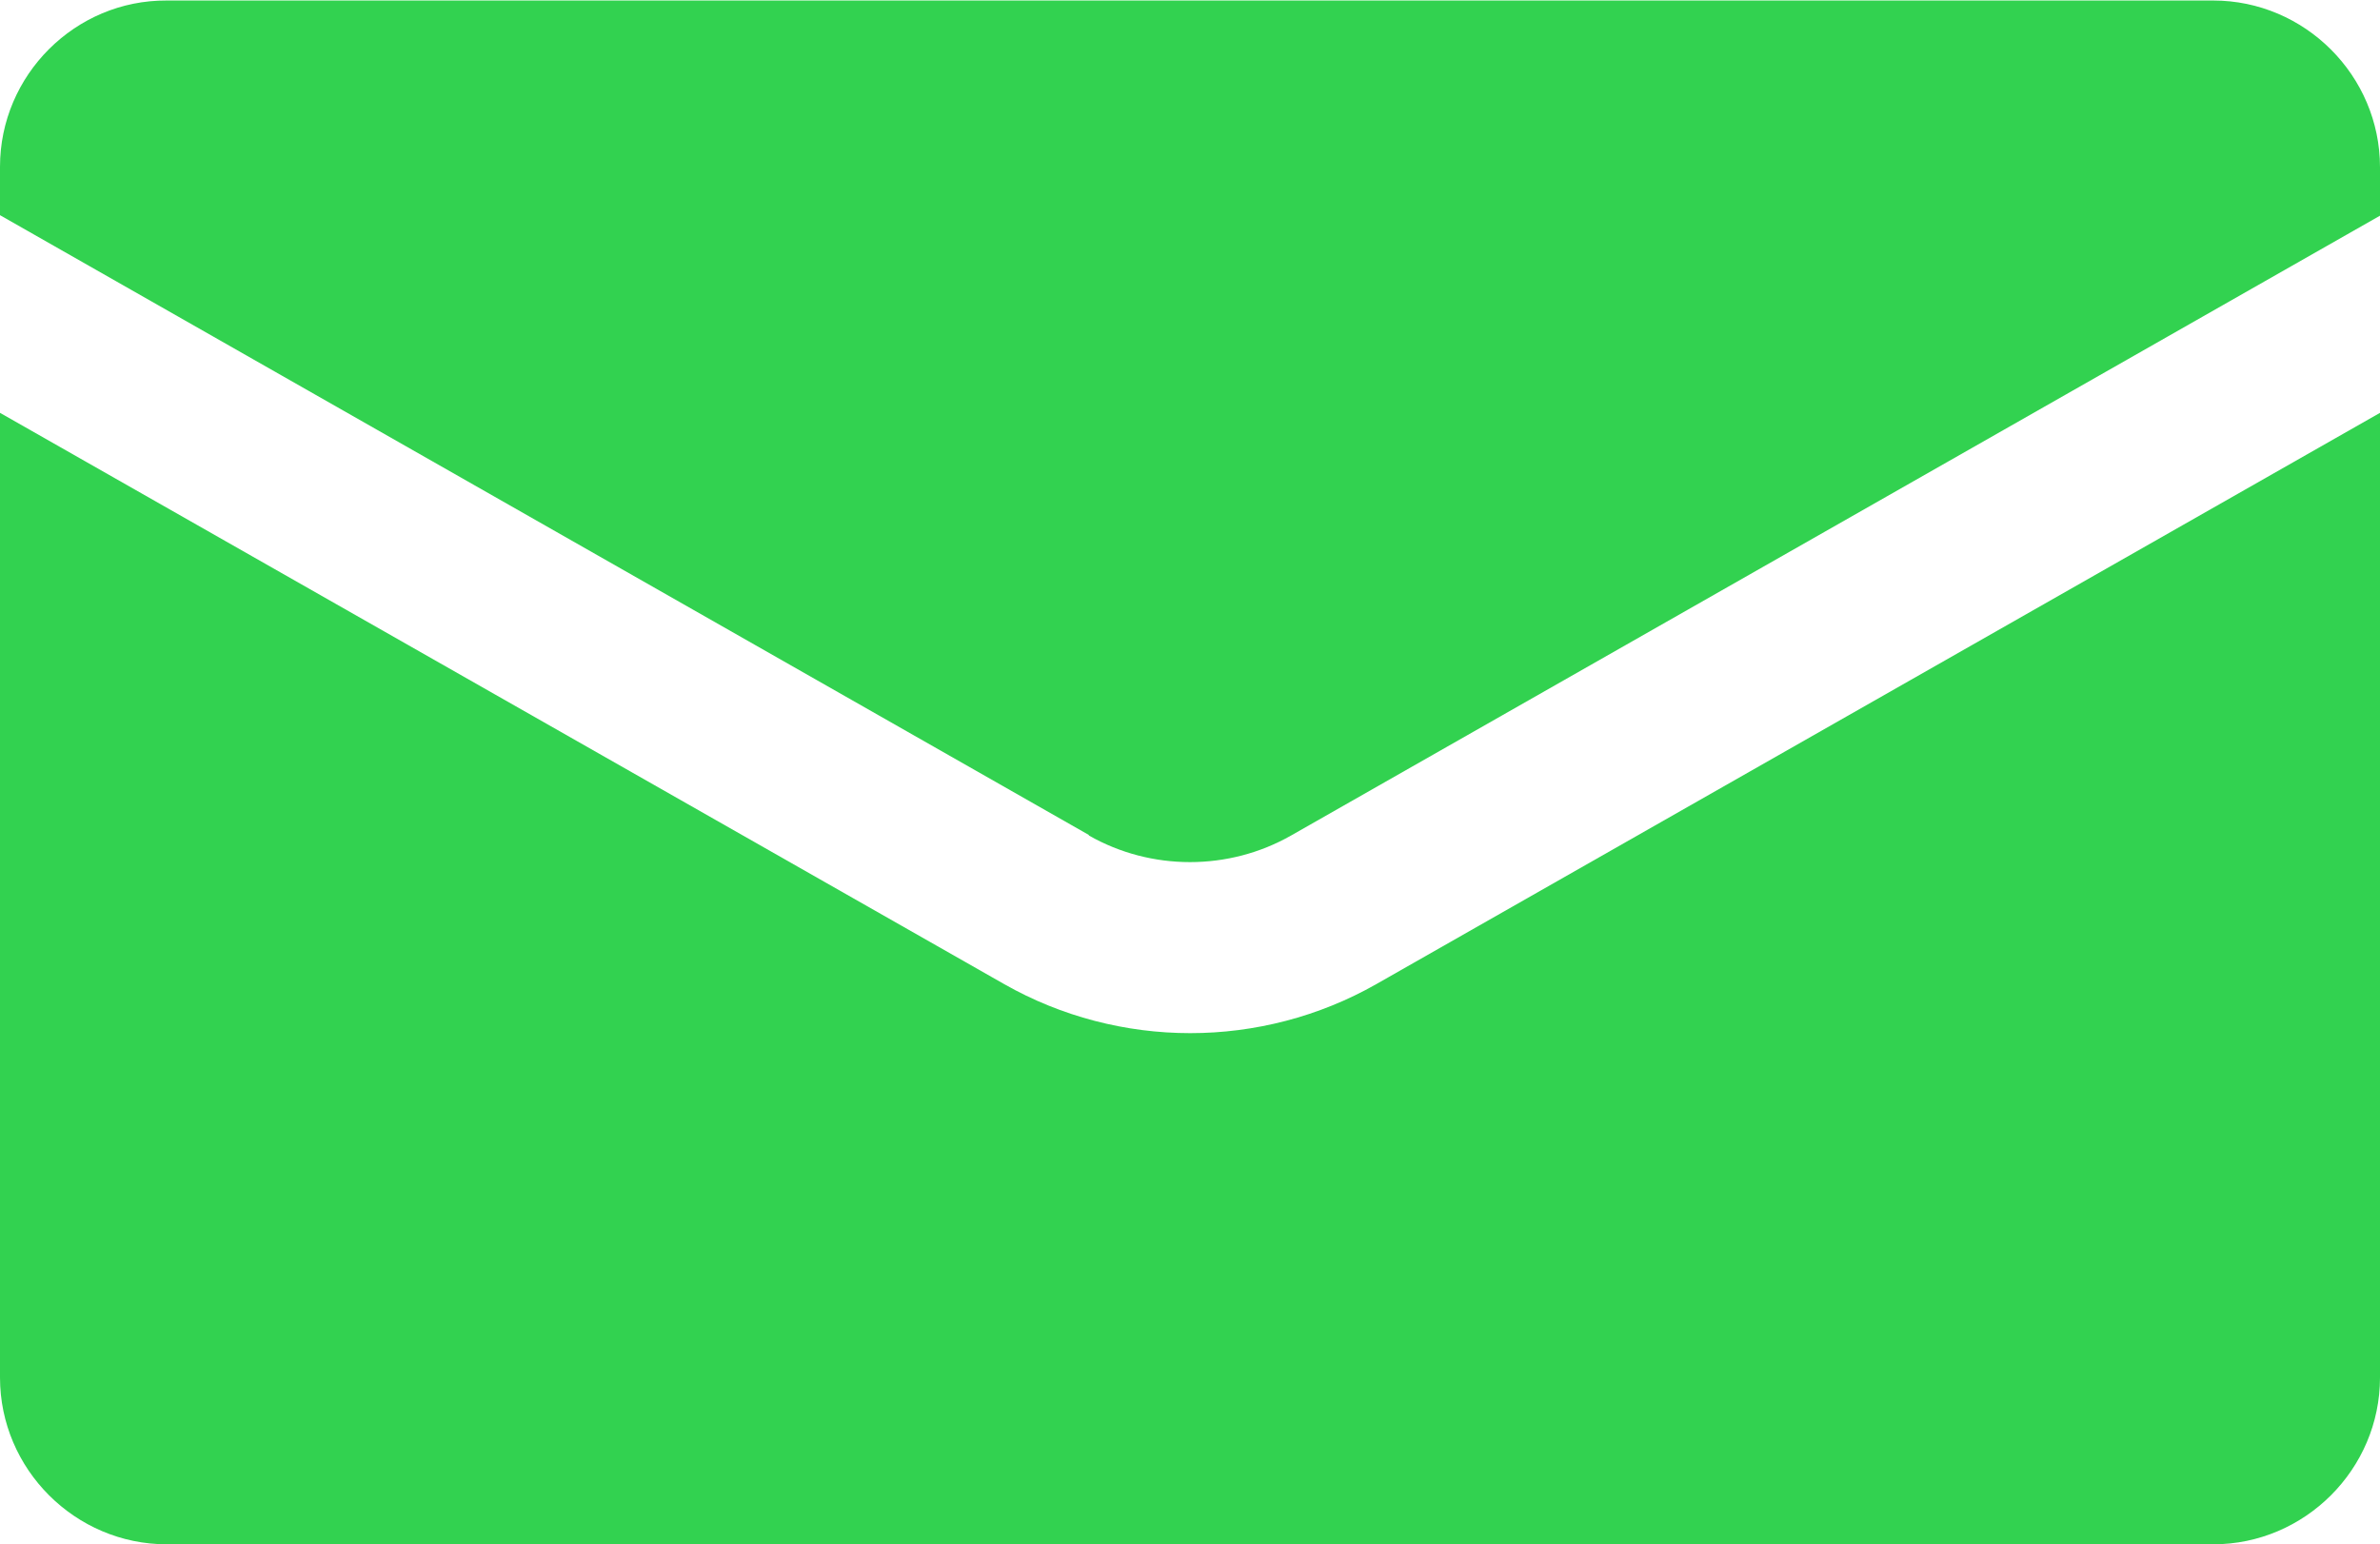 <?xml version="1.0" encoding="UTF-8"?><svg id="b" xmlns="http://www.w3.org/2000/svg" viewBox="0 0 46.23 30"><defs><style>.d{fill:#32d250;}</style></defs><g id="c"><path class="d" d="M21.15,16.23c1.21.69,2.72.69,3.93,0l21.15-12.04v-.94c0-1.78-1.46-3.24-3.24-3.24H3.24C1.46,0,0,1.46,0,3.24v.94l21.15,12.04Z"/><path class="d" d="M26.73,19.12c-1.11.63-2.36.95-3.61.95s-2.5-.32-3.61-.95L0,8.02v18.74c0,1.78,1.46,3.24,3.24,3.24h39.75c1.78,0,3.24-1.46,3.24-3.24V8.02l-19.5,11.1Z"/></g></svg>
